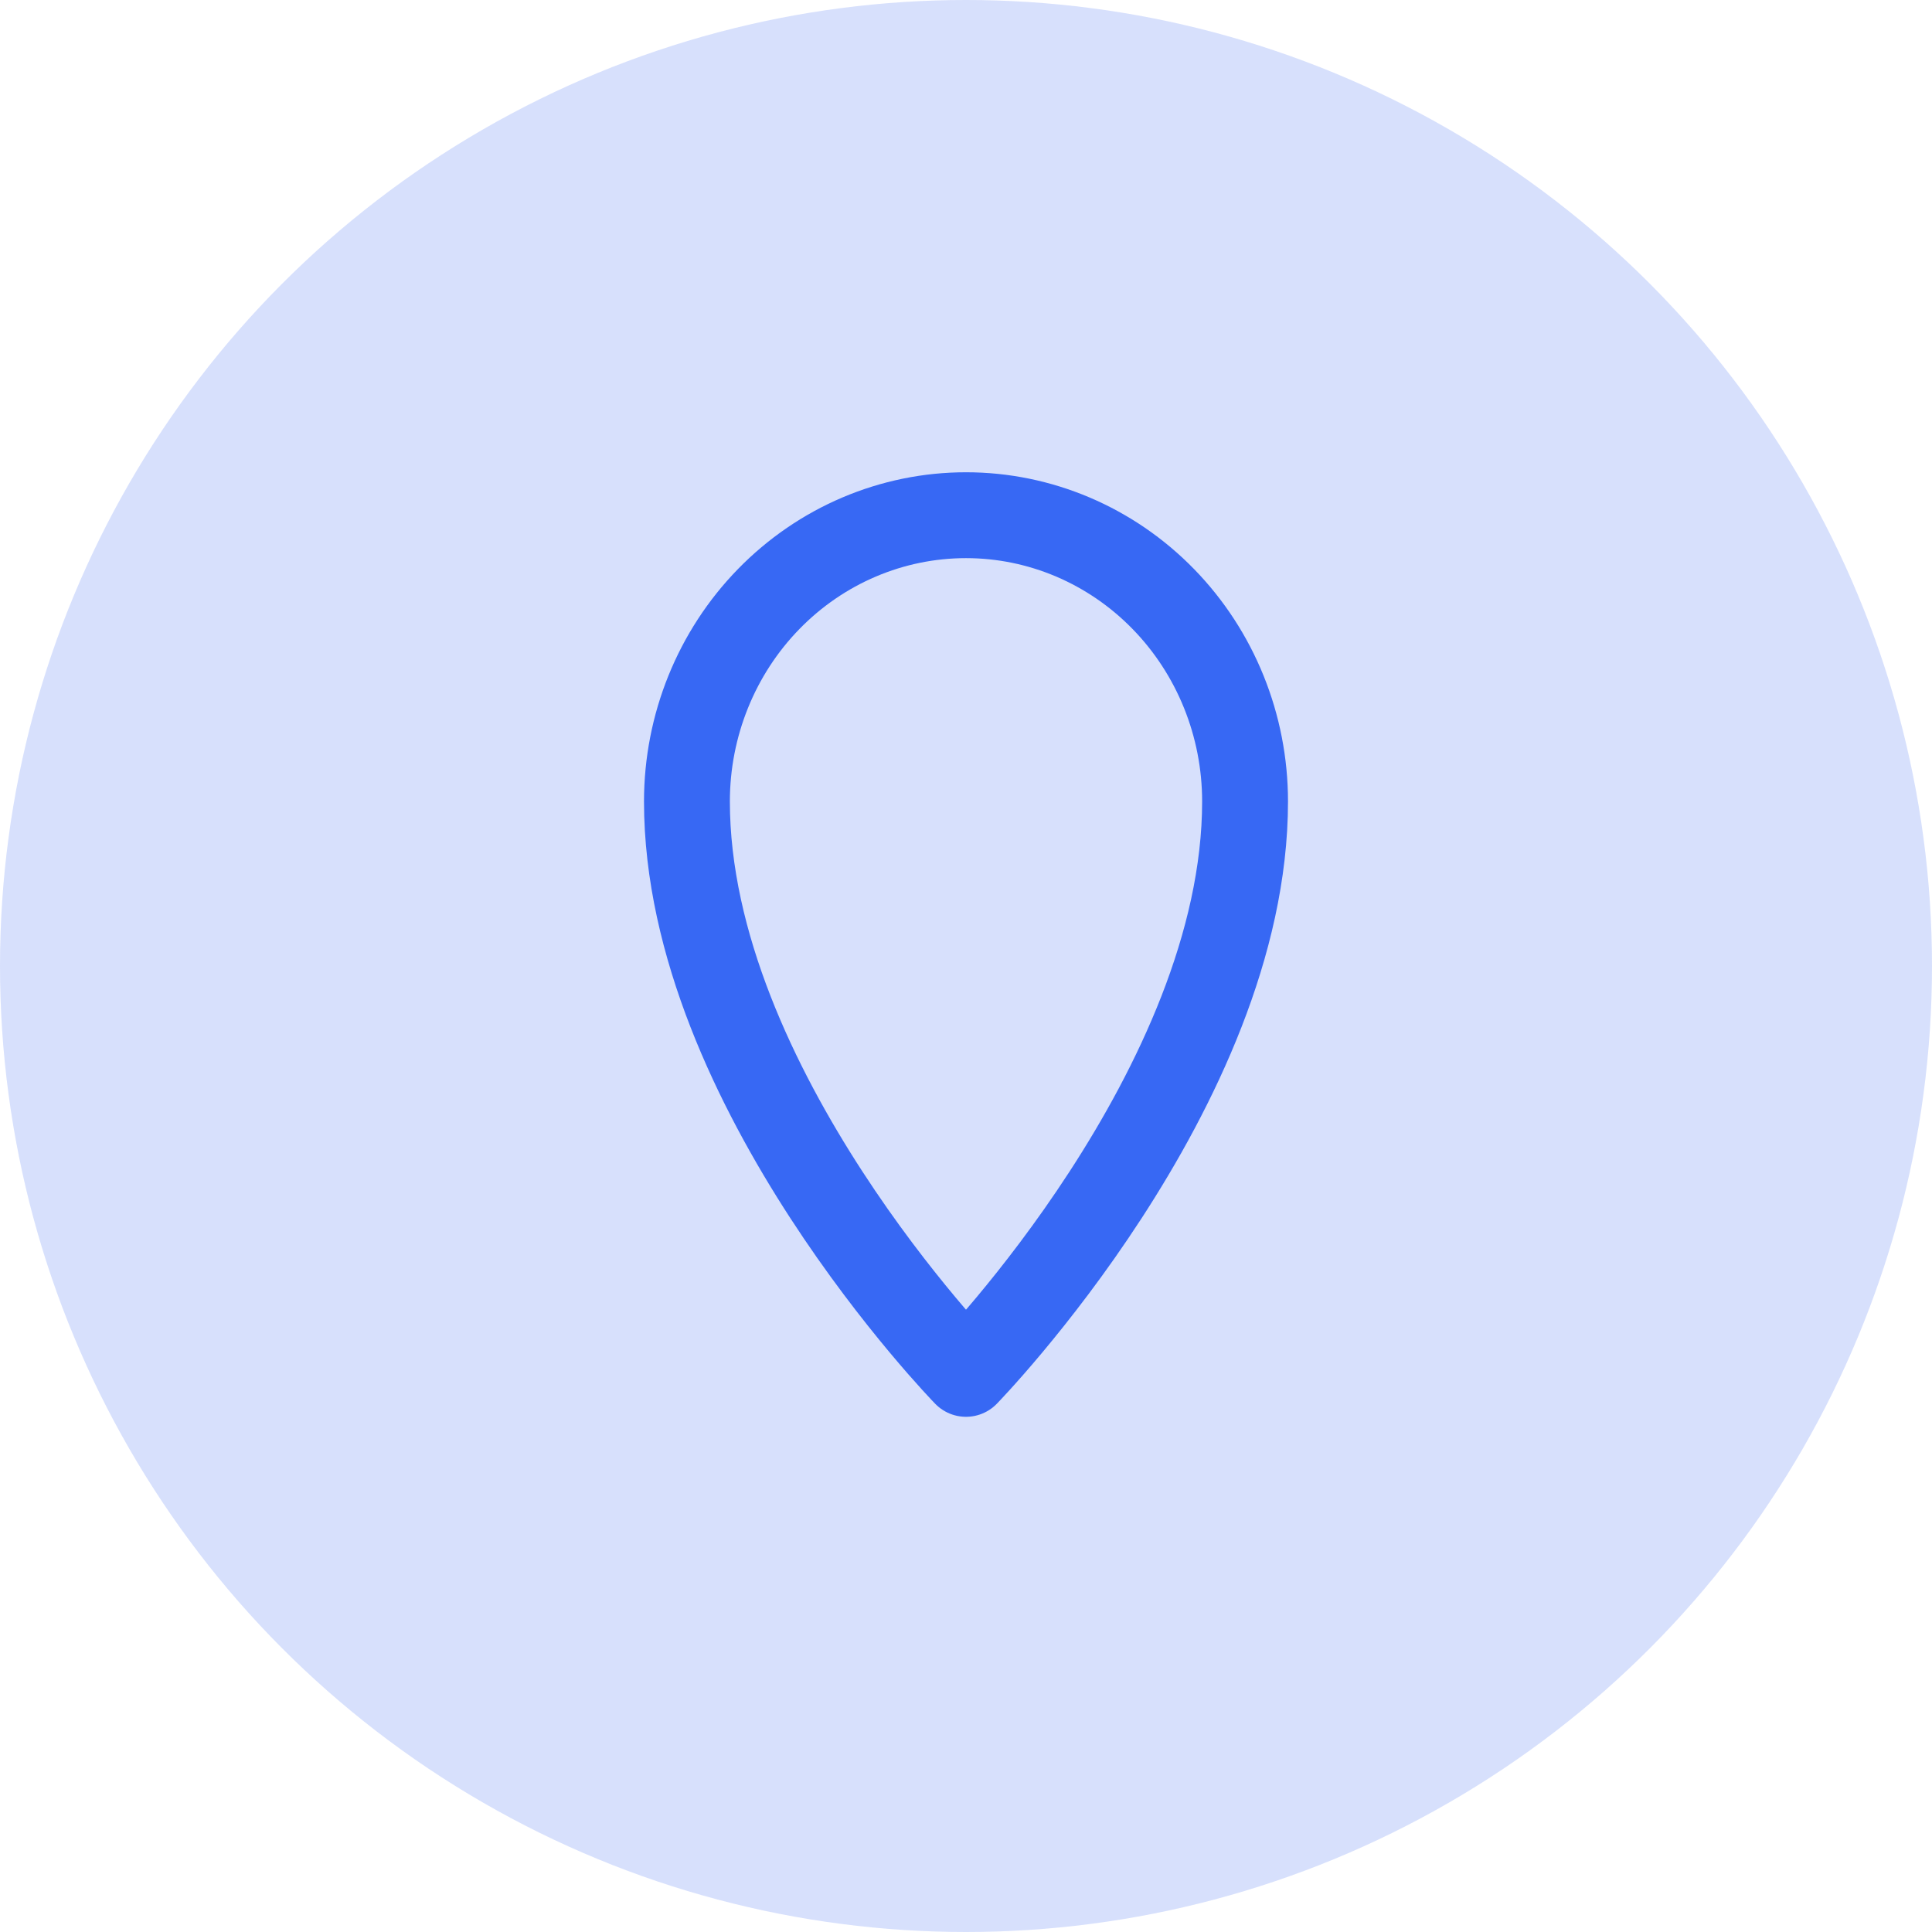 <svg width="45" height="45" viewBox="0 0 45 45" fill="none" xmlns="http://www.w3.org/2000/svg">
<circle cx="22.5" cy="22.5" r="22.5" fill="#3768F4" fill-opacity="0.2"/>
<path d="M29 18.667C29 16.899 28.315 15.203 27.096 13.953C25.877 12.702 24.224 12 22.5 12C20.776 12 19.123 12.702 17.904 13.953C16.685 15.203 16 16.899 16 18.667C16 25.333 22.5 32 22.5 32C22.5 32 29 25.333 29 18.667Z" stroke="#3768F4" stroke-width="2" stroke-linecap="round" stroke-linejoin="round"/>
</svg>